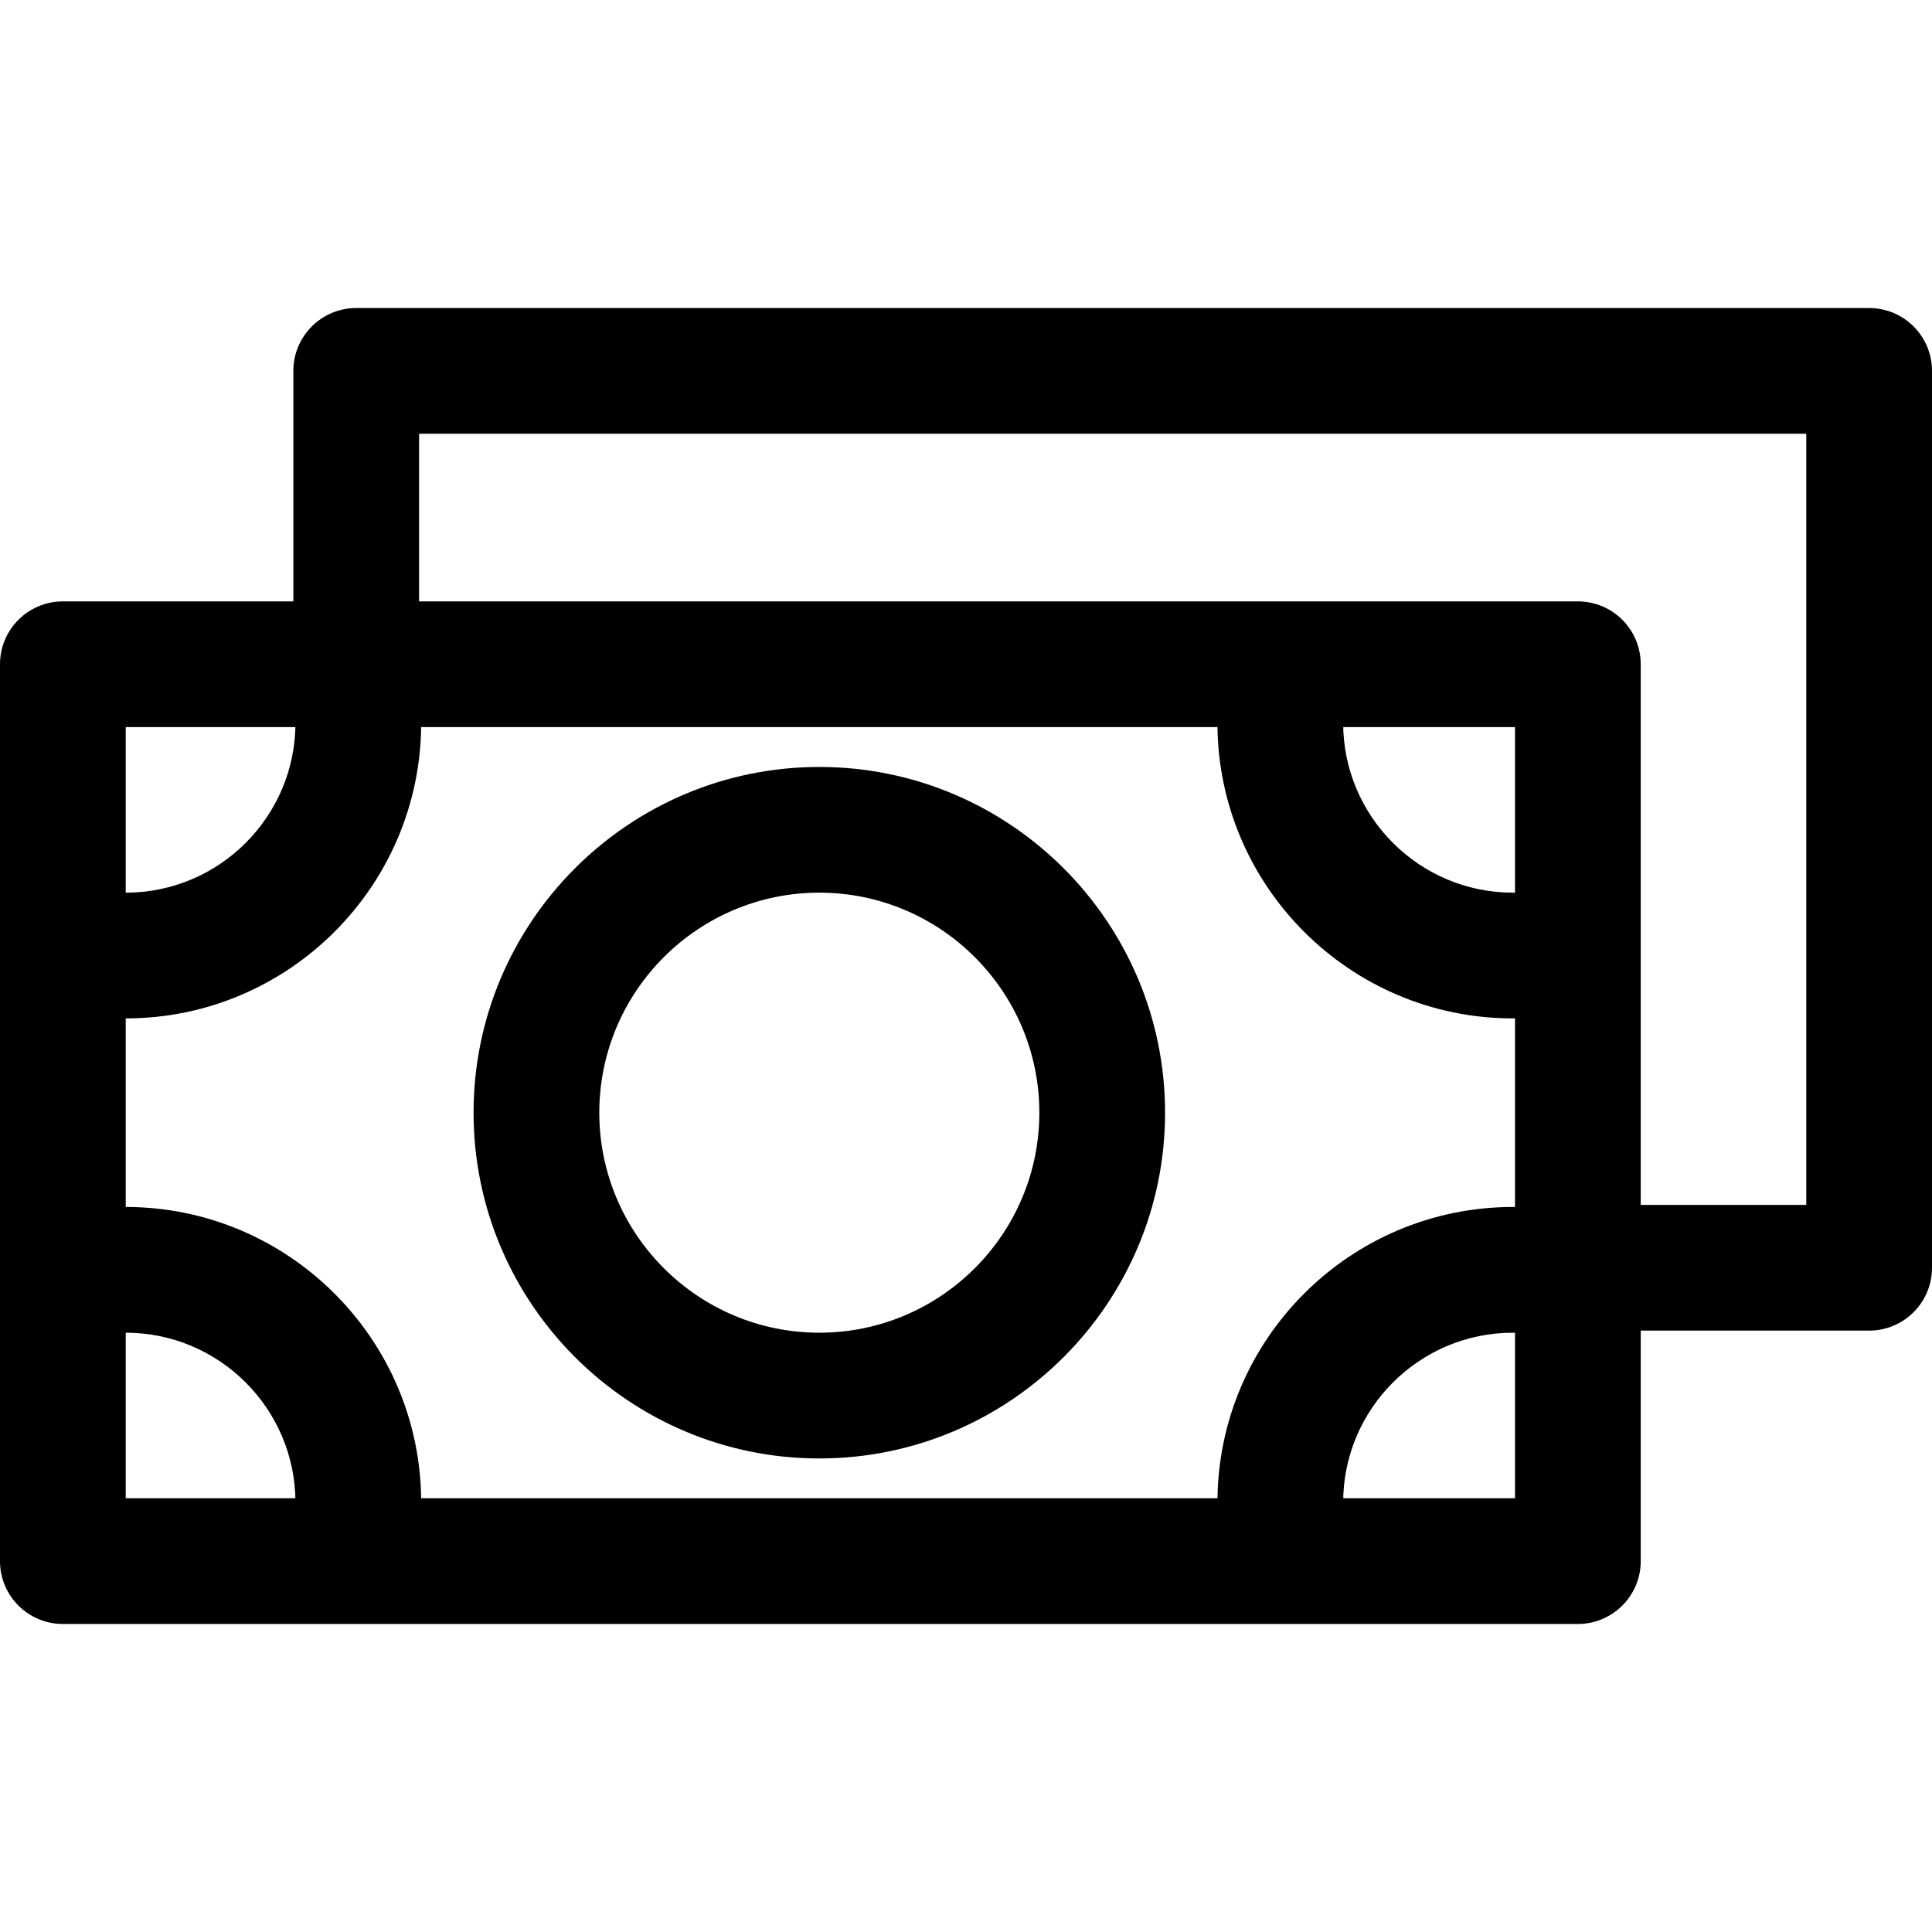 <?xml version="1.0" encoding="iso-8859-1"?>
<!-- Generator: Adobe Illustrator 19.0.0, SVG Export Plug-In . SVG Version: 6.00 Build 0)  -->
<svg version="1.1" id="Capa_1" xmlns="http://www.w3.org/2000/svg" xmlns:xlink="http://www.w3.org/1999/xlink" x="0px" y="0px"
	 viewBox="0 0 512 512" style="enable-background:new 0 0 512 512;" xml:space="preserve">
<g>
	<g>
		<path d="M418.152,159.375H16.659C7.458,159.375,0,166.833,0,176.035v237.675c0,9.202,7.458,16.659,16.659,16.659h401.492
			c9.202,0,16.659-7.458,16.659-16.659V176.035C434.811,166.833,427.353,159.375,418.152,159.375z M401.492,397.05H33.319V192.694
			h368.174V397.05z"/>
	</g>
</g>
<g>
	<g>
		<path d="M78.299,176.04v15.549c0,24.8-20.18,44.981-44.981,44.981H17.77v33.319h15.549c43.176,0,78.299-35.129,78.299-78.299
			V176.04H78.299z"/>
	</g>
</g>
<g>
	<g>
		<path d="M400.937,236.564c-24.806,0-44.986-20.18-44.986-44.98v-15.549h-33.319v15.549c0,43.176,35.129,78.305,78.305,78.305
			h15.549v-33.324H400.937z"/>
	</g>
</g>
<g>
	<g>
		<path d="M400.943,319.861c-43.181,0-78.305,35.129-78.305,78.299v15.549h33.313v-15.549c0-24.8,20.18-44.98,44.986-44.98h15.549
			v-33.319H400.943z"/>
	</g>
</g>
<g>
	<g>
		<path d="M33.319,319.861H17.77v33.319h15.549c24.8,0,44.981,20.18,44.981,44.98v15.549h33.319v-15.549
			C111.618,354.985,76.495,319.861,33.319,319.861z"/>
	</g>
</g>
<g>
	<g>
		<path d="M217.128,203.251c-50.523,0-91.627,41.099-91.627,91.627c0,50.523,41.104,91.627,91.627,91.627
			s91.627-41.11,91.627-91.627C308.755,244.355,267.651,203.251,217.128,203.251z M217.128,353.18
			c-32.153,0-58.308-26.155-58.308-58.308s26.155-58.308,58.308-58.308s58.308,26.155,58.308,58.308S249.281,353.18,217.128,353.18z
			"/>
	</g>
</g>
<g>
	<g>
		<path d="M495.341,81.631H94.403c-9.202,0-16.659,7.458-16.659,16.659v77.189h33.319V114.95h367.618v204.356h-59.419v33.319h76.078
			c9.202,0,16.659-7.458,16.659-16.659V98.291C512,89.089,504.542,81.631,495.341,81.631z"/>
	</g>
</g>
<g>
</g>
<g>
</g>
<g>
</g>
<g>
</g>
<g>
</g>
<g>
</g>
<g>
</g>
<g>
</g>
<g>
</g>
<g>
</g>
<g>
</g>
<g>
</g>
<g>
</g>
<g>
</g>
<g>
</g>
</svg>
